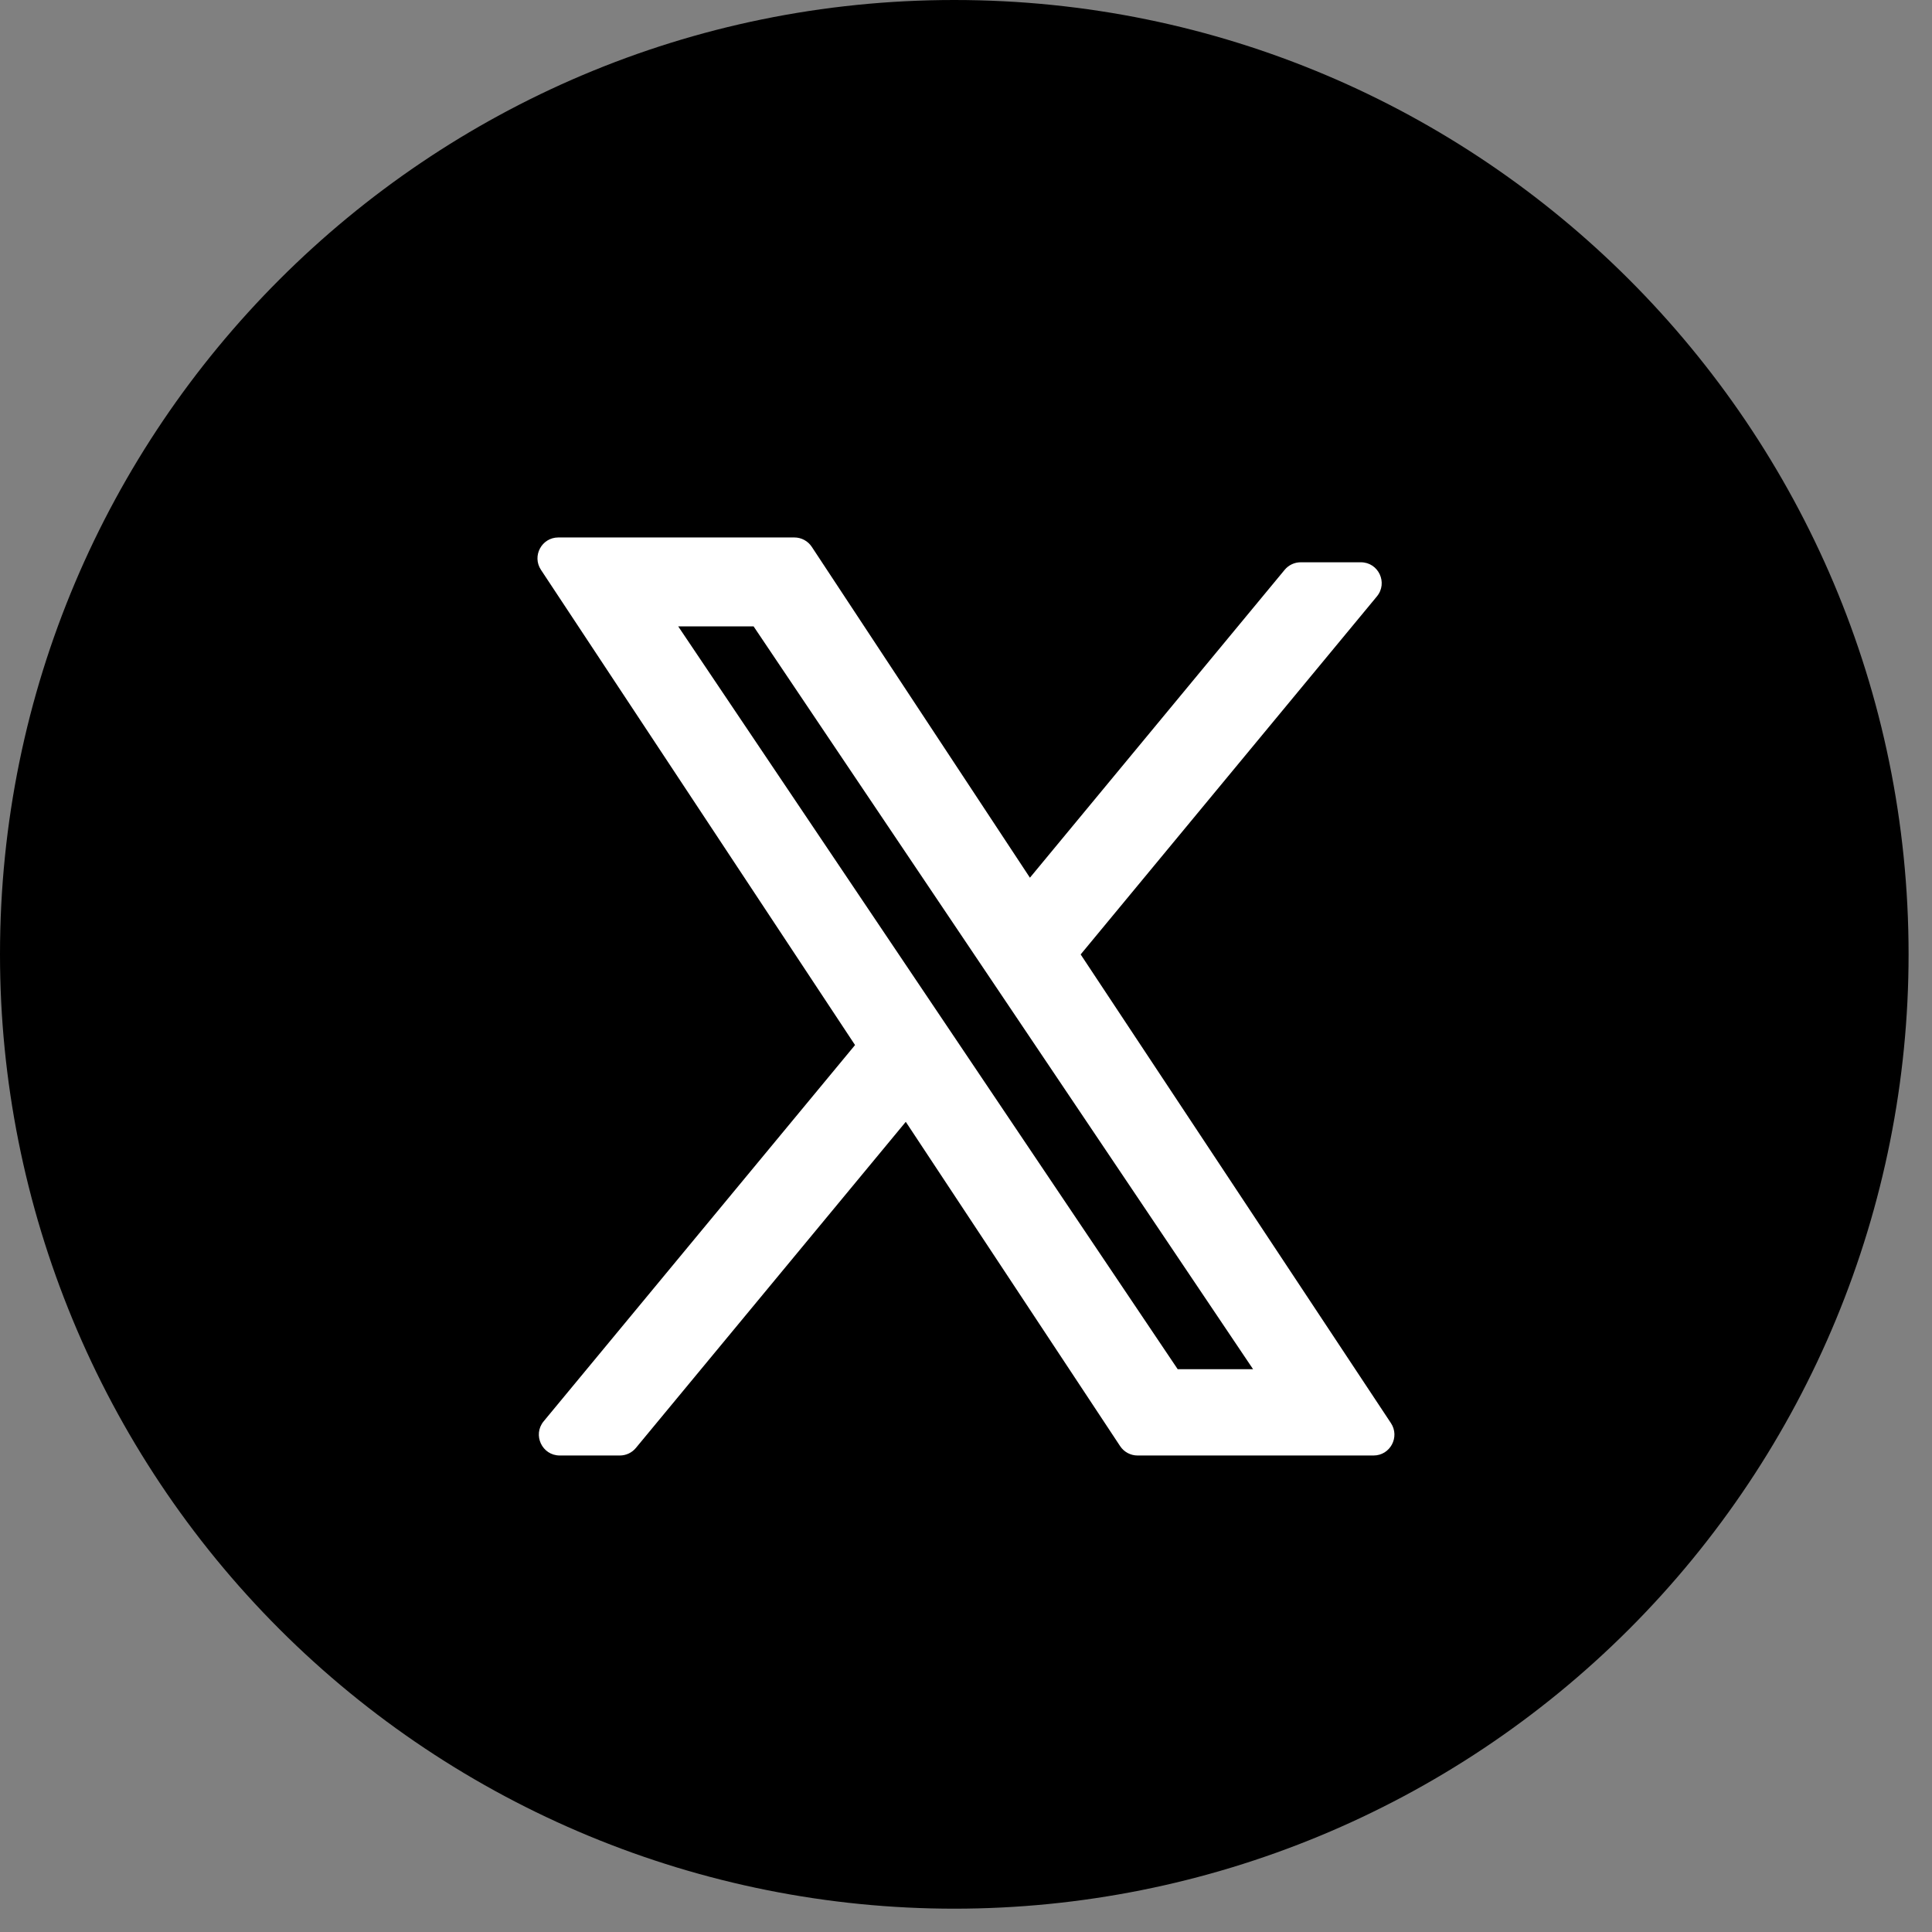 <?xml version="1.0" encoding="UTF-8"?>
<svg width="58px" height="58px" viewBox="0 0 58 58" version="1.1" xmlns="http://www.w3.org/2000/svg" xmlns:xlink="http://www.w3.org/1999/xlink">
  <rect x="0" y="0" width="58" height="58" fill="#808080" stroke="none"/>
  <title>social-share-twitter</title>
  <g id="Page-1" stroke="none" stroke-width="1" fill="none" fill-rule="evenodd">
    <g id="social-share-twitter" fill-rule="nonzero">
      <path d="M28.648,0 C12.826,0 -2.79656433e-07,12.826 -2.79656433e-07,28.648 C-0.001,36.247 3.017,43.534 8.389,48.908 C13.762,54.281 21.049,57.3 28.648,57.3 C36.247,57.3 43.534,54.281 48.907,48.908 C54.28,43.534 57.298,36.247 57.297,28.648 C57.297,12.826 44.47,0 28.648,0" id="Pfad_124" fill="#000000"></path>
      <path d="M41.335,17.905 L32.442,28.653 L41.757,42.723 C42.032,43.14 41.734,43.695 41.235,43.695 L34.149,43.695 C33.939,43.695 33.743,43.589 33.627,43.414 L27.192,33.678 L19.09,43.468 C18.971,43.612 18.795,43.695 18.608,43.695 L16.804,43.695 C16.274,43.695 15.984,43.078 16.321,42.669 L25.669,31.373 L16.24,17.107 C15.965,16.69 16.263,16.135 16.762,16.135 L23.848,16.135 C24.058,16.135 24.254,16.241 24.37,16.416 L30.919,26.349 L38.566,17.107 C38.685,16.963 38.862,16.88 39.049,16.88 L40.853,16.88 C41.383,16.88 41.673,17.497 41.335,17.905 Z M22.623,18.804 L20.36,18.804 L35.355,41.104 L37.618,41.104 L22.623,18.804 Z" id="Shape" fill="#FFFFFF"></path>
    </g>
  </g>
</svg>